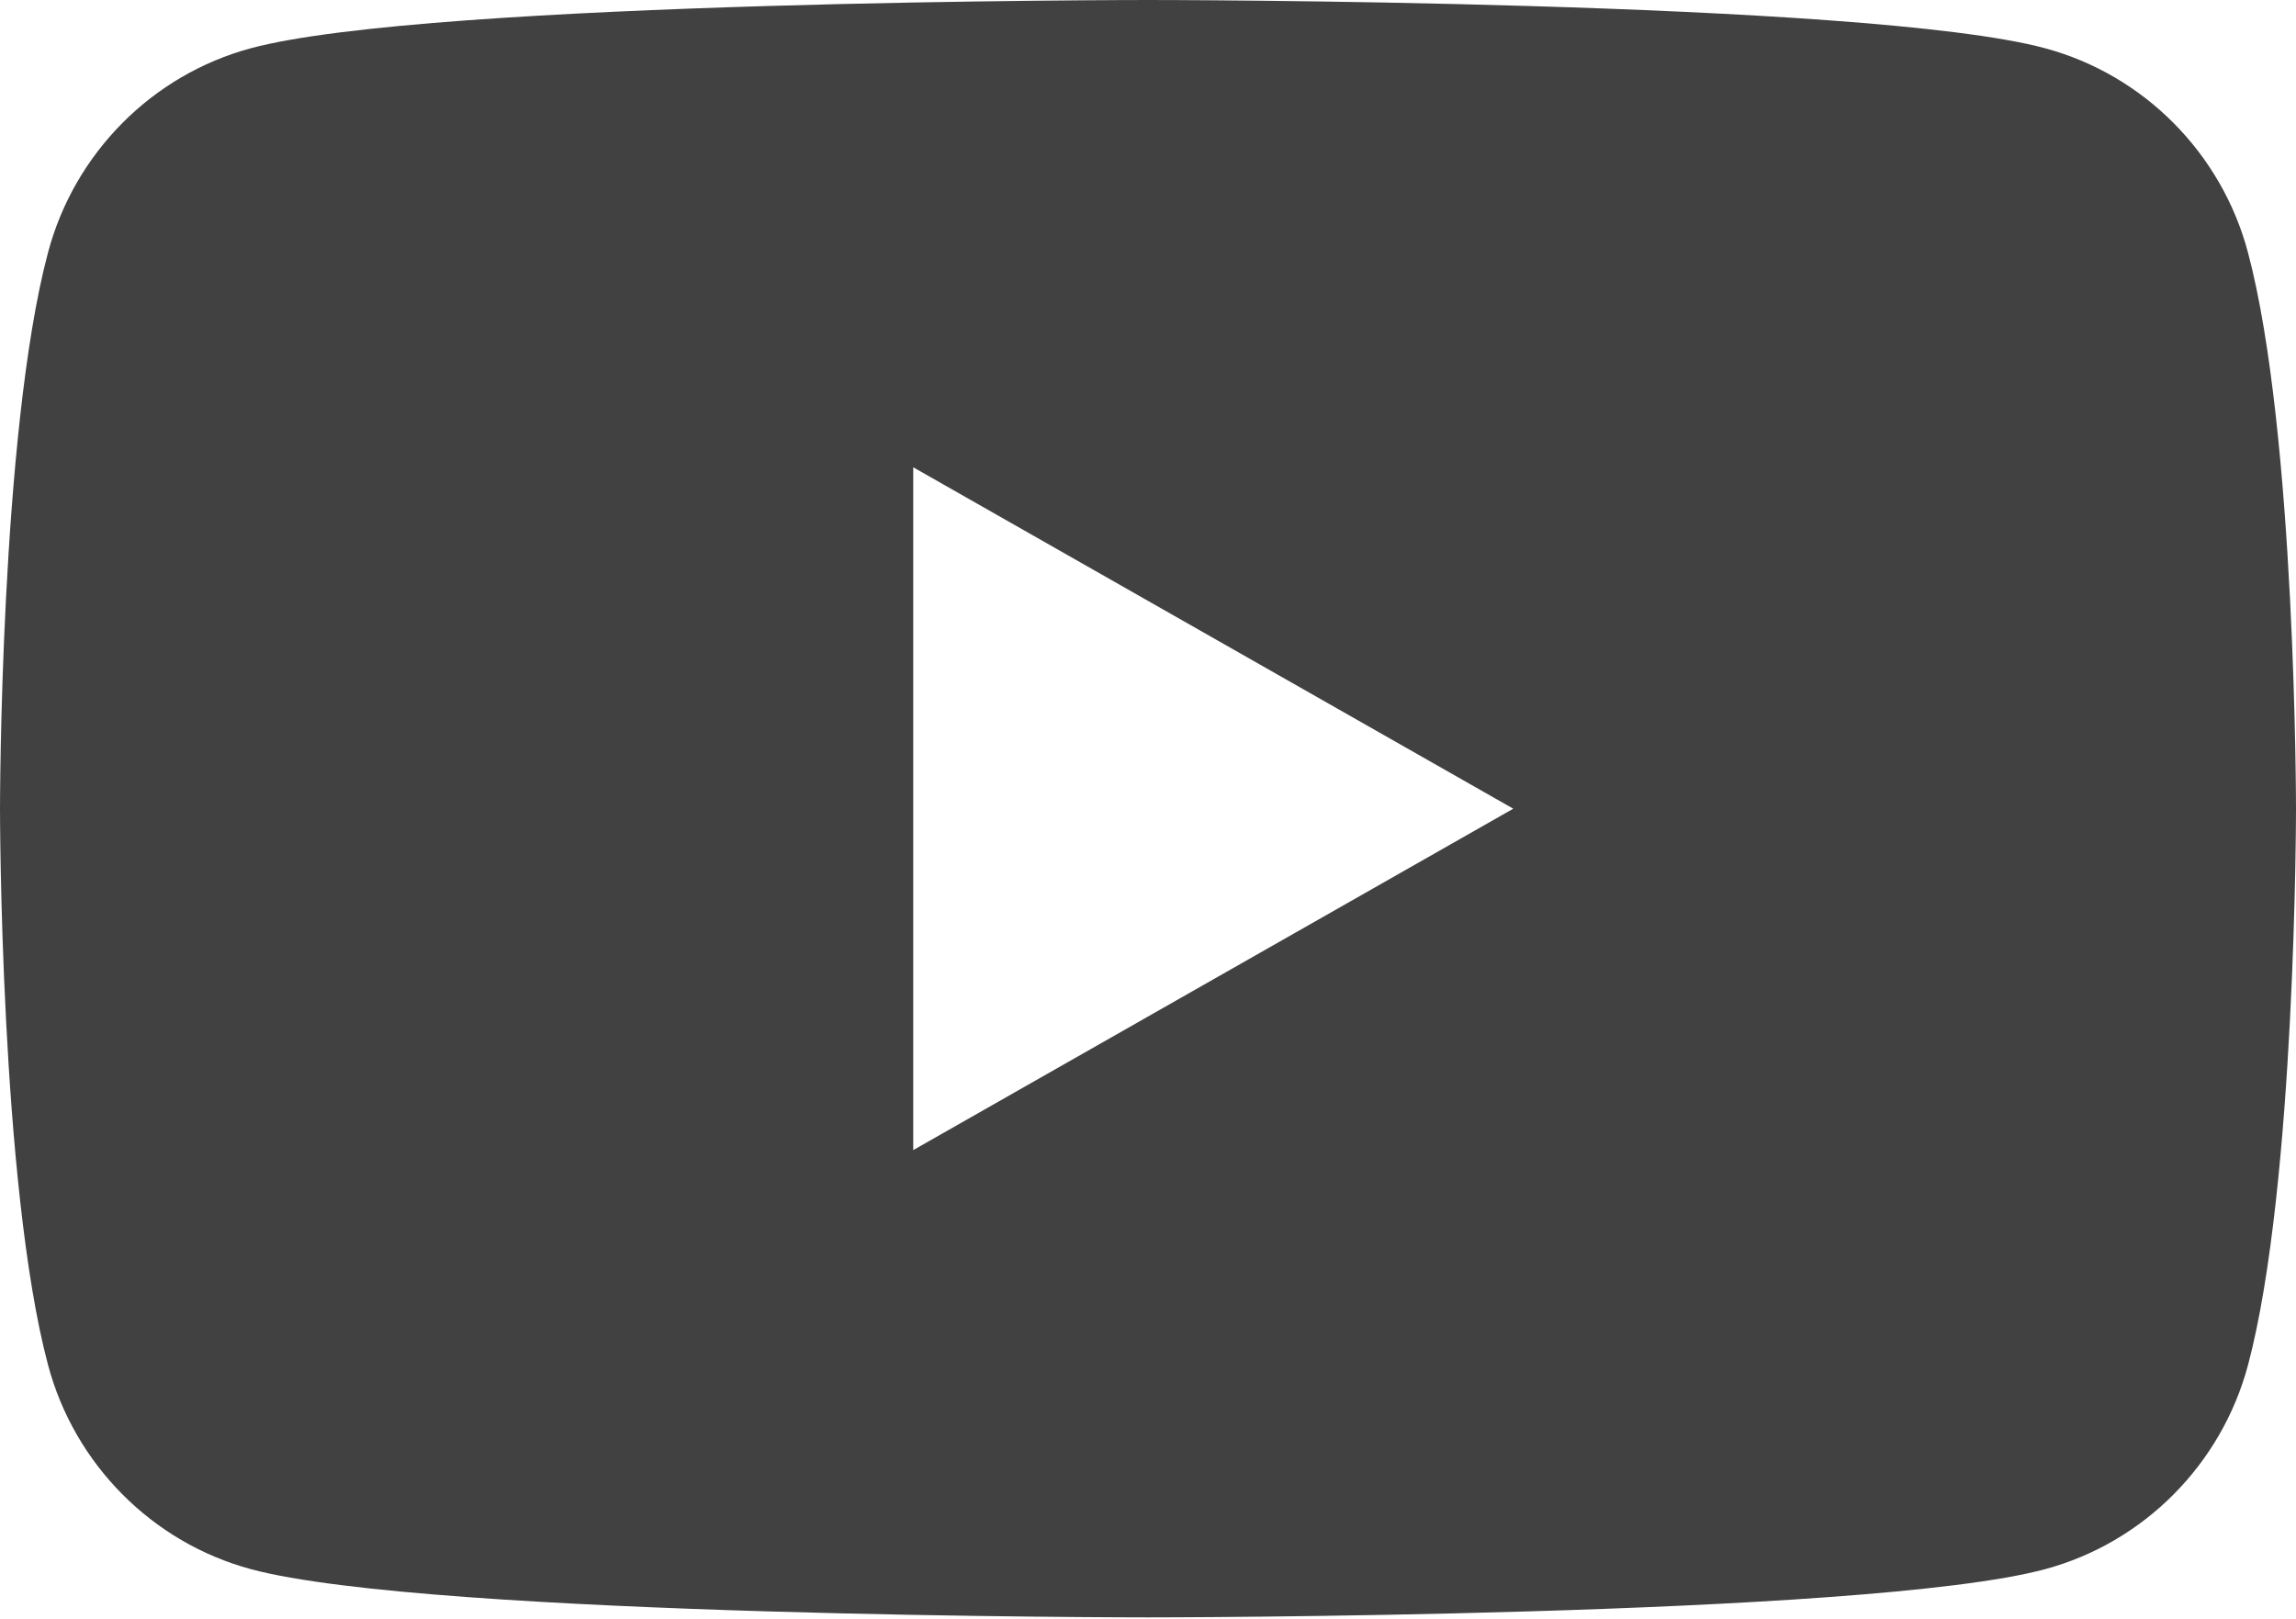 <?xml version="1.0" encoding="UTF-8"?> <svg xmlns="http://www.w3.org/2000/svg" width="139" height="98" viewBox="0 0 139 98" fill="none"><path d="M136.093 15.29C134.494 9.272 129.785 4.529 123.803 2.919C112.966 1.03563e-06 69.5 0 69.5 0C69.5 0 26.034 1.03563e-06 15.191 2.919C9.215 4.529 4.506 9.267 2.907 15.29C0 26.201 0 48.963 0 48.963C0 48.963 0 71.724 2.907 82.635C4.506 88.653 9.215 93.396 15.197 95.007C26.034 97.925 69.5 97.925 69.5 97.925C69.5 97.925 112.966 97.925 123.808 95.007C129.785 93.396 134.494 88.659 136.098 82.635C139 71.724 139 48.963 139 48.963C139 48.963 139 26.201 136.093 15.29ZM55.287 69.633V28.292L91.613 48.963L55.287 69.633Z" fill="#414141"></path></svg> 